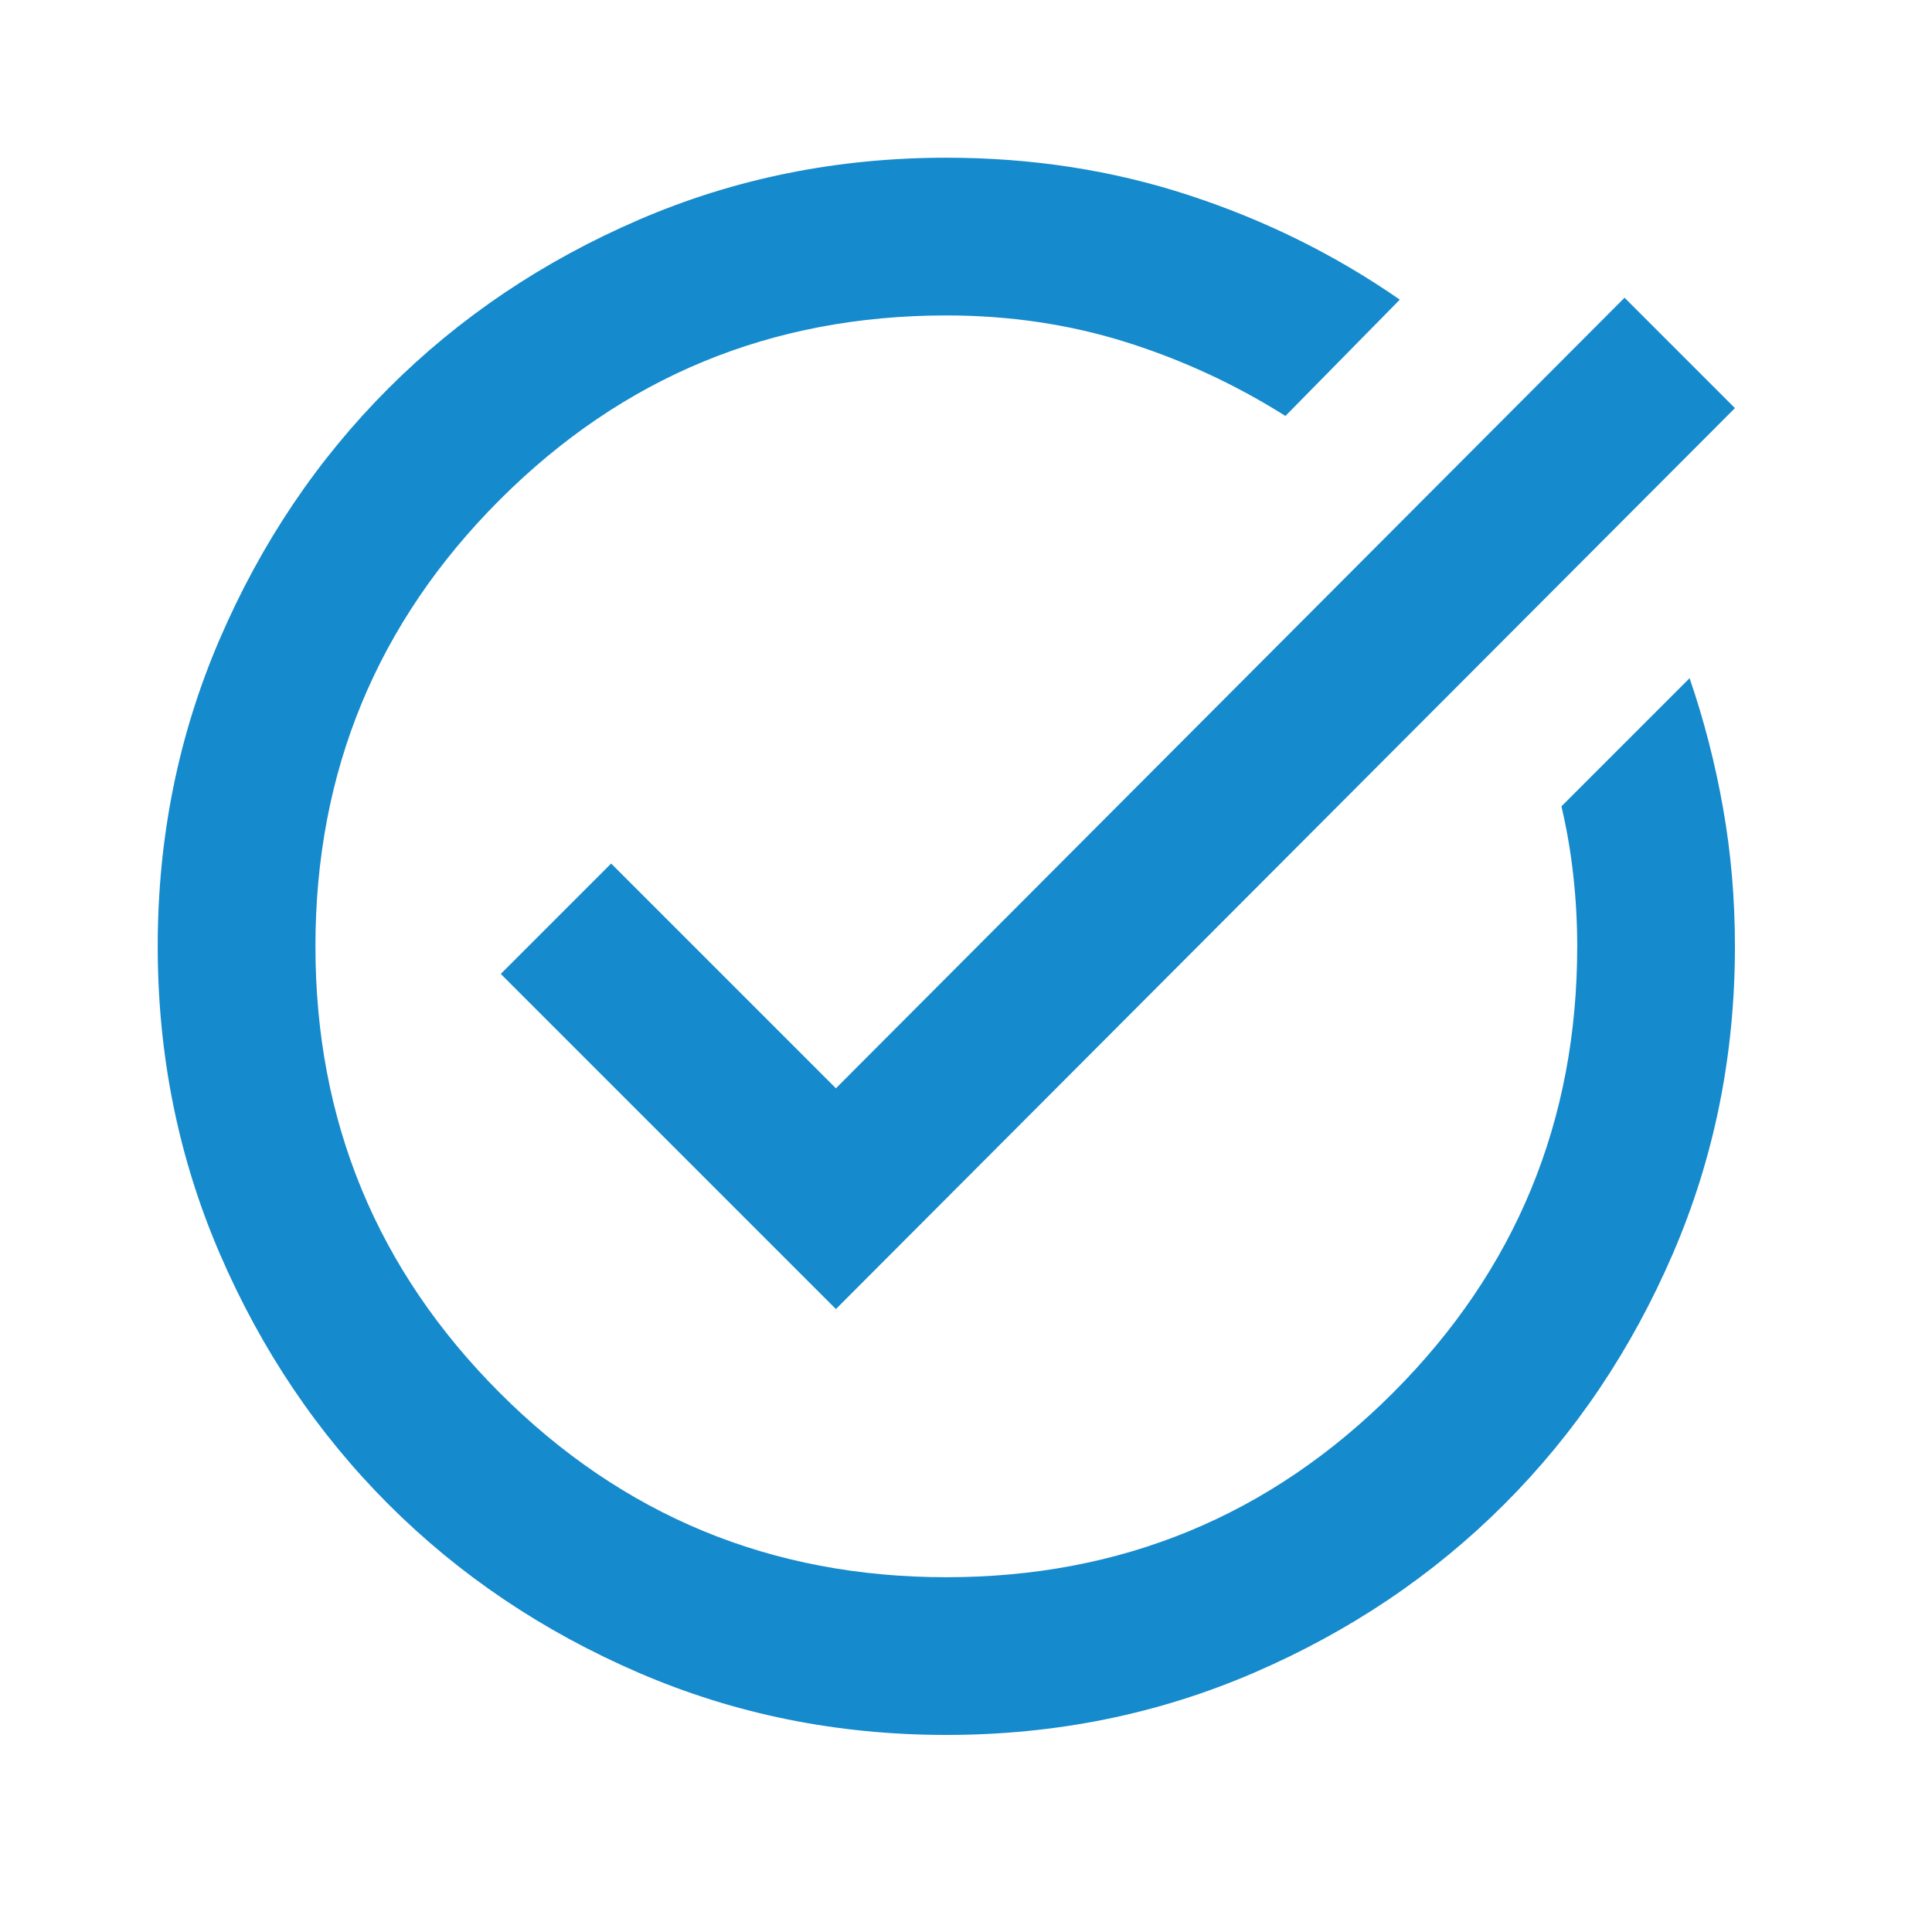 <svg width="30" height="30" viewBox="0 0 30 30" fill="none" xmlns="http://www.w3.org/2000/svg">
<path d="M14.695 26.94C13.001 26.94 11.409 26.618 9.919 25.975C8.429 25.332 7.133 24.46 6.031 23.358C4.929 22.256 4.057 20.96 3.414 19.47C2.771 17.98 2.449 16.388 2.449 14.694C2.449 13.001 2.771 11.409 3.414 9.919C4.057 8.429 4.929 7.133 6.031 6.031C7.133 4.929 8.429 4.056 9.919 3.413C11.409 2.77 13.001 2.449 14.695 2.449C16.021 2.449 17.276 2.643 18.46 3.031C19.644 3.418 20.736 3.959 21.736 4.653L19.96 6.459C19.185 5.97 18.358 5.587 17.48 5.311C16.603 5.036 15.674 4.898 14.695 4.898C11.98 4.898 9.669 5.852 7.761 7.76C5.853 9.668 4.898 11.98 4.898 14.694C4.898 17.409 5.853 19.72 7.761 21.629C9.669 23.537 11.98 24.491 14.695 24.491C17.409 24.491 19.721 23.537 21.629 21.629C23.537 19.72 24.491 17.409 24.491 14.694C24.491 14.327 24.471 13.96 24.43 13.592C24.389 13.225 24.328 12.868 24.246 12.521L26.236 10.531C26.46 11.184 26.634 11.858 26.756 12.552C26.879 13.245 26.94 13.96 26.94 14.694C26.94 16.388 26.618 17.98 25.975 19.47C25.332 20.96 24.46 22.256 23.358 23.358C22.256 24.46 20.96 25.332 19.47 25.975C17.98 26.618 16.389 26.94 14.695 26.94ZM12.98 20.327L7.776 15.123L9.49 13.409L12.98 16.899L25.226 4.623L26.94 6.337L12.98 20.327Z" fill="#158ACC"/>
</svg>
